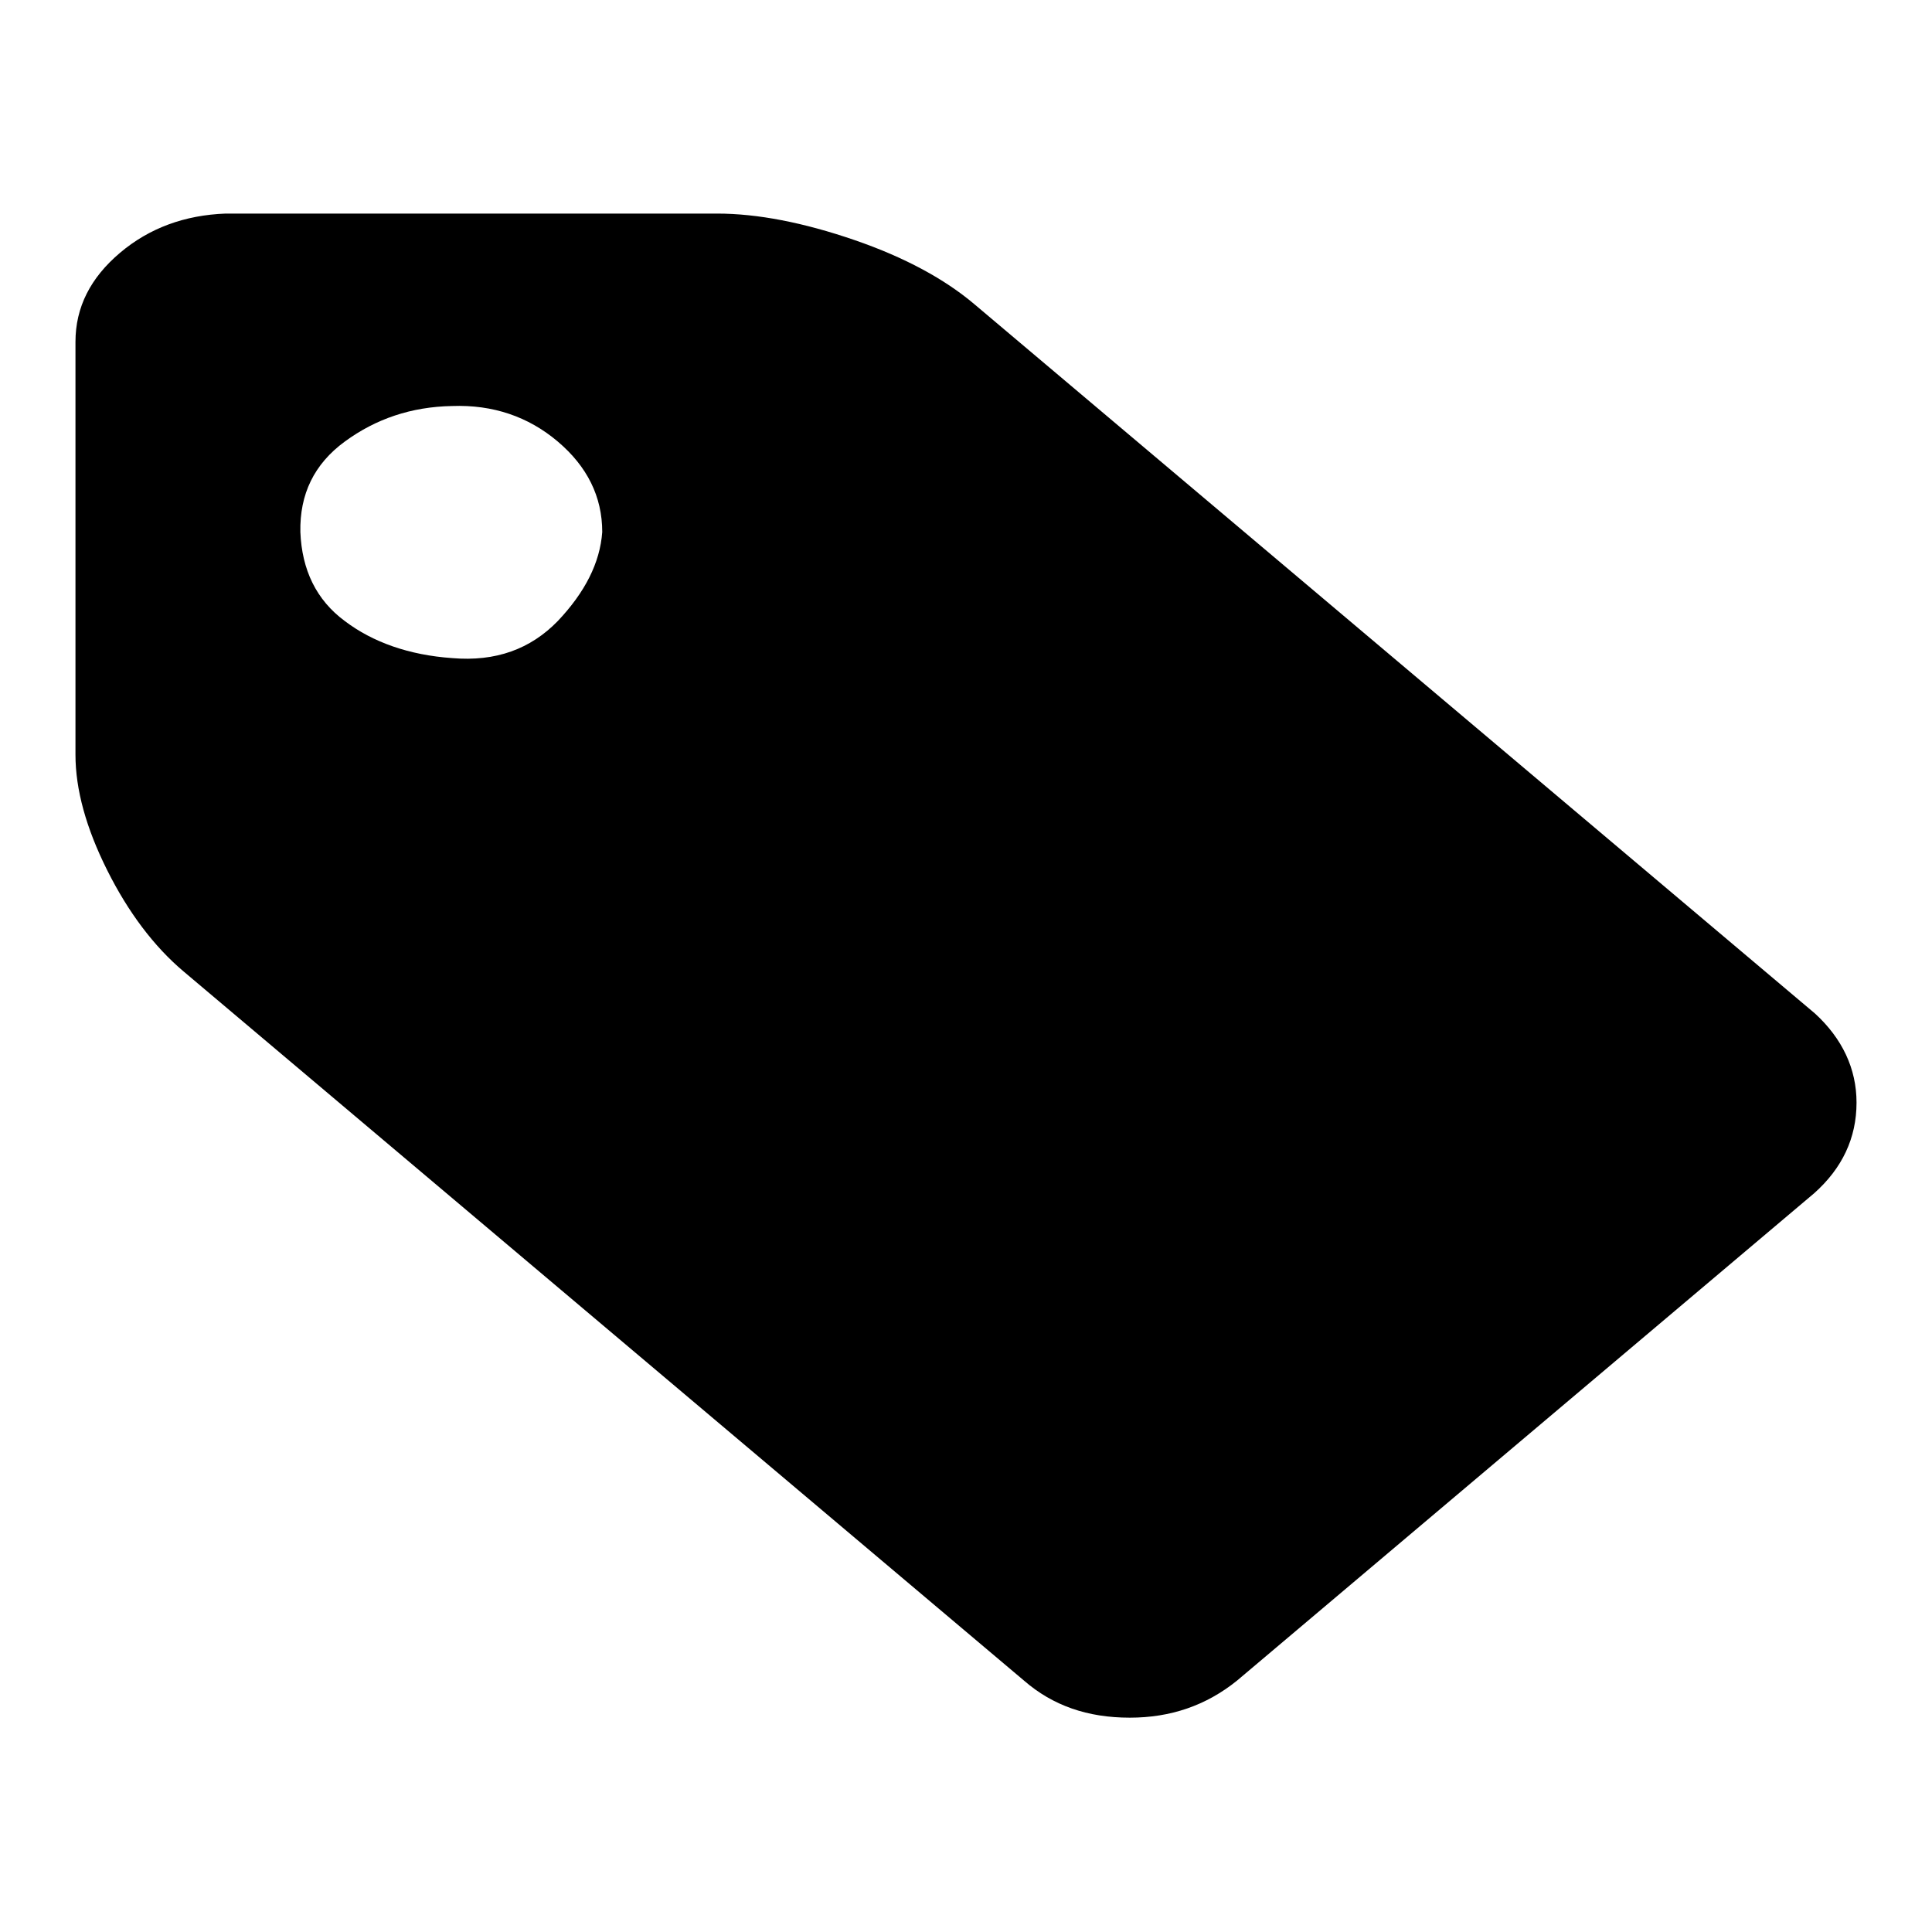 <?xml version="1.0" encoding="utf-8"?>
<!-- Svg Vector Icons : http://www.onlinewebfonts.com/icon -->
<!DOCTYPE svg PUBLIC "-//W3C//DTD SVG 1.1//EN" "http://www.w3.org/Graphics/SVG/1.1/DTD/svg11.dtd">
<svg version="1.1" xmlns="http://www.w3.org/2000/svg" xmlns:xlink="http://www.w3.org/1999/xlink" x="0px" y="0px" viewBox="0 0 256 256" enable-background="new 0 0 256 256" xml:space="preserve">
<g><g><path fill="#000000" d="M79.8,70.5c0-4.7-2-8.7-5.9-12c-3.9-3.3-8.6-4.9-14-4.7c-5.4,0.1-10.1,1.7-14.2,4.7c-4.1,3-6,7-5.9,12c0.2,5,2.1,9,5.9,11.8c3.7,2.8,8.5,4.5,14.2,4.9c5.8,0.5,10.4-1.2,14-4.9C77.5,78.5,79.5,74.6,79.8,70.5z M246,146.1c0,4.7-1.9,8.7-5.6,12l-76.5,64.6c-4.1,3.3-8.8,4.9-14.2,4.9c-5.6,0-10.2-1.6-14-4.9l-111.4-94c-3.9-3.3-7.3-7.8-10.1-13.4c-2.8-5.6-4.2-10.7-4.2-15.3V45.3c0-4.6,2-8.5,5.9-11.8c3.9-3.3,8.6-5,14-5.2h65.1c5.4,0,11.5,1.2,18.2,3.5s12,5.2,15.9,8.5l111.4,94C244.1,137.6,246,141.6,246,146.1z"/></g></g>
</svg>